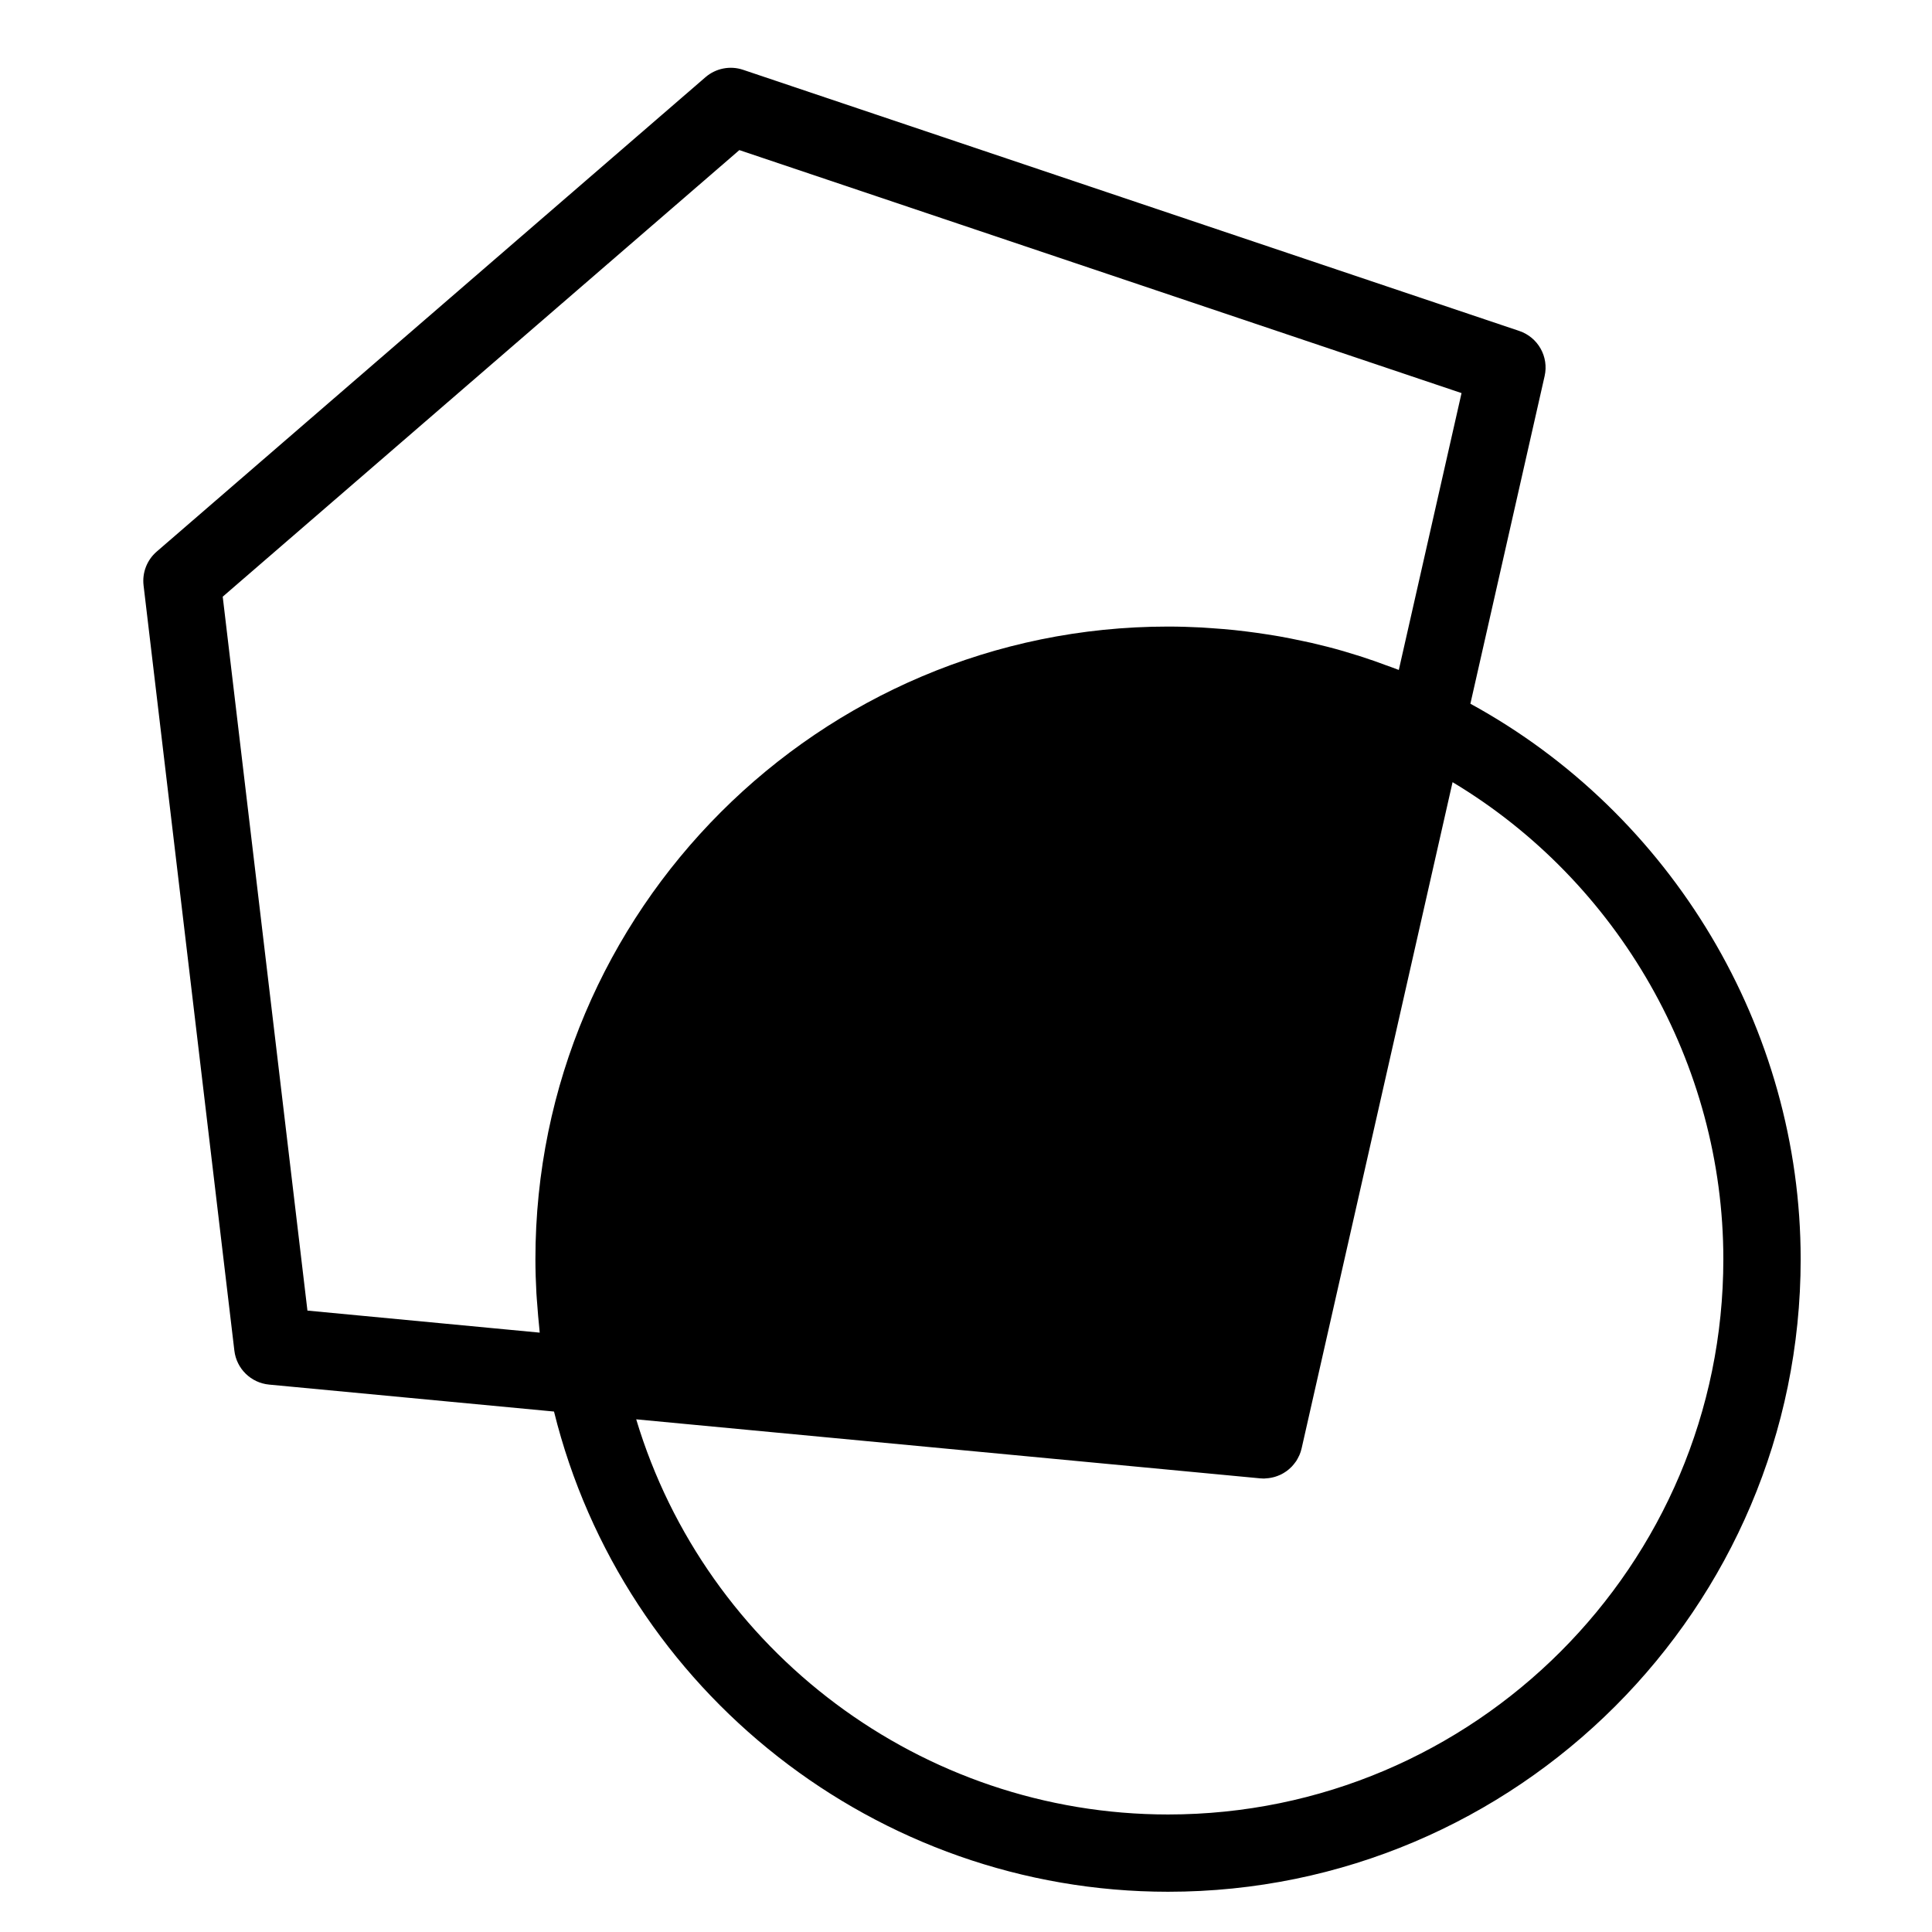 <?xml version="1.0" encoding="iso-8859-1"?>
<!-- Скачано с сайта svg4.ru / Downloaded from svg4.ru -->
<svg fill="#000000" height="800px" width="800px" version="1.1" xmlns="http://www.w3.org/2000/svg" xmlns:xlink="http://www.w3.org/1999/xlink" 
	 viewBox="0 0 100 100" xml:space="preserve">
<g id="turf-intersect">
	<path d="M76.107,36.425l3.842-16.958c0.228-1-0.34-2.01-1.312-2.337L38.462,3.613c-0.669-0.226-1.41-0.08-1.946,0.382L8.109,28.552
		c-0.502,0.435-0.756,1.089-0.678,1.749l4.7,39.609c0.111,0.936,0.859,1.667,1.797,1.756l14.747,1.395
		c3.584,14.489,16.715,24.856,31.783,24.856c18.056,0,32.744-14.689,32.744-32.744C93.202,53.226,86.537,42.123,76.107,36.425z
		 M15.913,67.836l-4.385-36.952L38.269,7.769l37.38,12.577l-3.247,14.33c-0.246-0.097-0.496-0.182-0.743-0.272
		c-0.171-0.062-0.34-0.128-0.512-0.187c-0.51-0.177-1.023-0.342-1.539-0.492c-0.025-0.007-0.05-0.016-0.075-0.023
		c-0.544-0.157-1.093-0.297-1.644-0.425c-0.167-0.039-0.335-0.071-0.502-0.107c-0.387-0.083-0.776-0.162-1.166-0.231
		c-0.202-0.036-0.404-0.068-0.607-0.099c-0.366-0.058-0.733-0.109-1.102-0.155c-0.206-0.025-0.411-0.05-0.618-0.072
		c-0.39-0.04-0.781-0.071-1.173-0.098c-0.181-0.012-0.361-0.028-0.542-0.037c-0.571-0.029-1.144-0.047-1.721-0.047
		c-18.056,0-32.745,14.689-32.745,32.745c0,0.591,0.02,1.182,0.052,1.774c0.01,0.188,0.028,0.375,0.042,0.562
		c0.029,0.406,0.062,0.811,0.106,1.216c0.009,0.083,0.012,0.166,0.022,0.249L15.913,67.836z M60.458,93.917
		c-12.75,0-23.921-8.453-27.528-20.453l32.304,3.056c0.063,0.006,0.127,0.009,0.19,0.009c0.034,0,0.067-0.007,0.102-0.009
		c0.047-0.003,0.092-0.006,0.138-0.012c0.078-0.01,0.155-0.024,0.231-0.043c0.032-0.008,0.065-0.016,0.096-0.025
		c0.088-0.026,0.172-0.059,0.255-0.096c0.02-0.009,0.039-0.017,0.059-0.026c0.09-0.045,0.176-0.096,0.258-0.154
		c0.012-0.008,0.024-0.016,0.036-0.024c0.083-0.061,0.161-0.129,0.234-0.202c0.01-0.01,0.021-0.019,0.03-0.029
		c0.07-0.073,0.132-0.151,0.191-0.234c0.011-0.015,0.023-0.028,0.033-0.043c0.053-0.081,0.099-0.167,0.14-0.256
		c0.01-0.021,0.022-0.039,0.031-0.06c0.047-0.11,0.086-0.224,0.113-0.345l7.814-34.486c8.589,5.149,14.015,14.58,14.015,24.687
		C89.202,81.022,76.308,93.917,60.458,93.917z"/>
</g>
<g id="Layer_1">
</g>
</svg>
